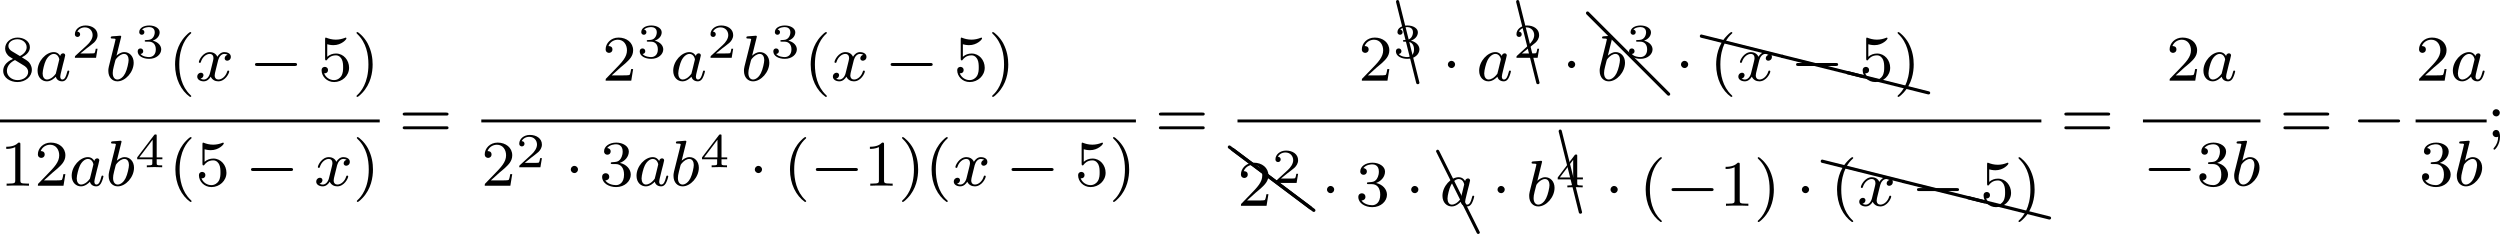 <?xml version='1.0' encoding='UTF-8'?>
<!-- This file was generated by dvisvgm 2.13.3 -->
<svg version='1.1' xmlns='http://www.w3.org/2000/svg' xmlns:xlink='http://www.w3.org/1999/xlink' width='614.625pt' height='57.525pt' viewBox='31.945 174.932 614.625 57.525'>
<defs>
<path id='g2-50' d='M3.216-1.118H2.995C2.983-1.034 2.923-.64 2.833-.574C2.792-.538 2.307-.538 2.224-.538H1.106L1.871-1.16C2.074-1.321 2.606-1.704 2.792-1.883C2.971-2.062 3.216-2.367 3.216-2.792C3.216-3.539 2.54-3.975 1.739-3.975C.968-3.975 .43-3.467 .43-2.905C.43-2.6 .687-2.564 .753-2.564C.903-2.564 1.076-2.672 1.076-2.887C1.076-3.019 .998-3.21 .735-3.21C.873-3.515 1.237-3.742 1.65-3.742C2.277-3.742 2.612-3.276 2.612-2.792C2.612-2.367 2.331-1.931 1.913-1.548L.496-.251C.436-.191 .43-.185 .43 0H3.031L3.216-1.118Z'/>
<path id='g2-51' d='M1.757-1.985C2.266-1.985 2.606-1.644 2.606-1.034C2.606-.377 2.212-.09 1.775-.09C1.614-.09 .998-.126 .729-.472C.962-.496 1.058-.652 1.058-.813C1.058-1.016 .915-1.154 .717-1.154C.556-1.154 .377-1.052 .377-.801C.377-.209 1.034 .126 1.793 .126C2.678 .126 3.27-.442 3.27-1.034C3.27-1.47 2.935-1.931 2.224-2.11C2.696-2.266 3.078-2.648 3.078-3.138C3.078-3.616 2.517-3.975 1.799-3.975C1.1-3.975 .568-3.652 .568-3.162C.568-2.905 .765-2.833 .885-2.833C1.04-2.833 1.201-2.941 1.201-3.15C1.201-3.335 1.07-3.443 .909-3.467C1.19-3.778 1.733-3.778 1.787-3.778C2.092-3.778 2.475-3.634 2.475-3.138C2.475-2.809 2.289-2.236 1.692-2.2C1.584-2.194 1.423-2.182 1.369-2.182C1.309-2.176 1.243-2.17 1.243-2.08C1.243-1.985 1.309-1.985 1.411-1.985H1.757Z'/>
<path id='g2-52' d='M3.371-.98V-1.213H2.672V-3.856C2.672-3.993 2.672-4.035 2.523-4.035C2.415-4.035 2.403-4.017 2.349-3.945L.275-1.213V-.98H2.134V-.502C2.134-.305 2.134-.233 1.632-.233H1.459V0C1.578-.006 2.14-.024 2.403-.024S3.228-.006 3.347 0V-.233H3.174C2.672-.233 2.672-.305 2.672-.502V-.98H3.371ZM2.176-3.383V-1.213H.532L2.176-3.383Z'/>
<path id='g6-64' d='M.139-10.102C.1-10.132 .05-10.162 0-10.162C-.11-10.162-.199-10.072-.199-9.963C-.199-9.903-.169-9.853-.139-9.813L9.813 .139C9.853 .169 9.903 .199 9.963 .199C10.072 .199 10.162 .11 10.162 0C10.162-.05 10.132-.1 10.102-.139L.139-10.102Z'/>
<path id='g6-65' d='M.169-10.042C.139-10.112 .07-10.162 0-10.162C-.11-10.162-.199-10.072-.199-9.963C-.199-9.923-.189-9.893-.169-9.873L4.802 .08C4.832 .149 4.902 .199 4.981 .199C5.091 .199 5.181 .11 5.181 0C5.181-.03 5.171-.06 5.151-.08L.169-10.042Z'/>
<path id='g6-67' d='M.189-10.002C.169-10.092 .09-10.162 0-10.162C-.11-10.162-.189-10.072-.189-9.963V-9.913L2.291 .04C2.311 .13 2.391 .189 2.491 .189C2.6 .189 2.69 .11 2.69 0C2.69-.01 2.68-.03 2.68-.04L.189-10.002Z'/>
<path id='g6-88' d='M.04-2.68C.03-2.68 .01-2.69 0-2.69C-.11-2.69-.189-2.6-.189-2.491C-.189-2.391-.13-2.311-.04-2.291L9.913 .189H9.963C10.072 .189 10.162 .11 10.162 0C10.162-.09 10.092-.169 10.002-.189L.04-2.68Z'/>
<path id='g6-90' d='M.12-7.631C.08-7.651 .04-7.671 0-7.671C-.11-7.671-.199-7.582-.199-7.472C-.199-7.402-.169-7.342-.12-7.313L9.843 .159C9.873 .179 9.913 .199 9.963 .199C10.072 .199 10.162 .11 10.162 0C10.162-.06 10.132-.12 10.082-.159L.12-7.631Z'/>
<path id='g0-0' d='M5.571-1.809C5.699-1.809 5.874-1.809 5.874-1.993S5.699-2.176 5.571-2.176H1.004C.877-2.176 .701-2.176 .701-1.993S.877-1.809 1.004-1.809H5.571Z'/>
<path id='g0-1' d='M1.618-1.993C1.618-2.264 1.395-2.439 1.18-2.439C.925-2.439 .733-2.232 .733-2C.733-1.73 .956-1.554 1.172-1.554C1.427-1.554 1.618-1.761 1.618-1.993Z'/>
<path id='g1-97' d='M3.124-3.037C3.053-3.172 2.821-3.515 2.335-3.515C1.387-3.515 .343-2.407 .343-1.227C.343-.399 .877 .08 1.49 .08C2 .08 2.439-.327 2.582-.486C2.726 .064 3.268 .08 3.363 .08C3.73 .08 3.913-.223 3.977-.359C4.136-.646 4.248-1.108 4.248-1.14C4.248-1.188 4.216-1.243 4.121-1.243S4.009-1.196 3.961-.996C3.85-.558 3.698-.143 3.387-.143C3.204-.143 3.132-.295 3.132-.518C3.132-.654 3.204-.925 3.252-1.124S3.419-1.801 3.451-1.945L3.61-2.55C3.65-2.742 3.738-3.076 3.738-3.116C3.738-3.3 3.587-3.363 3.483-3.363C3.363-3.363 3.164-3.284 3.124-3.037ZM2.582-.861C2.184-.311 1.769-.143 1.514-.143C1.148-.143 .964-.478 .964-.893C.964-1.267 1.18-2.12 1.355-2.471C1.586-2.957 1.977-3.292 2.343-3.292C2.861-3.292 3.013-2.71 3.013-2.614C3.013-2.582 2.813-1.801 2.766-1.594C2.662-1.219 2.662-1.203 2.582-.861Z'/>
<path id='g1-98' d='M1.945-5.292C1.953-5.308 1.977-5.412 1.977-5.42C1.977-5.46 1.945-5.531 1.849-5.531C1.817-5.531 1.57-5.507 1.387-5.491L.94-5.46C.765-5.444 .685-5.436 .685-5.292C.685-5.181 .797-5.181 .893-5.181C1.275-5.181 1.275-5.133 1.275-5.061C1.275-5.013 1.196-4.694 1.148-4.511L.454-1.737C.391-1.467 .391-1.347 .391-1.211C.391-.391 .893 .08 1.506 .08C2.487 .08 3.507-1.052 3.507-2.208C3.507-2.997 2.997-3.515 2.359-3.515C1.913-3.515 1.57-3.228 1.395-3.076L1.945-5.292ZM1.506-.143C1.219-.143 .933-.367 .933-.948C.933-1.164 .964-1.363 1.06-1.745C1.116-1.977 1.172-2.2 1.235-2.431C1.275-2.574 1.275-2.59 1.371-2.71C1.642-3.045 2-3.292 2.335-3.292C2.734-3.292 2.885-2.901 2.885-2.542C2.885-2.248 2.71-1.395 2.471-.925C2.264-.494 1.881-.143 1.506-.143Z'/>
<path id='g1-120' d='M3.993-3.18C3.642-3.092 3.626-2.782 3.626-2.75C3.626-2.574 3.762-2.455 3.937-2.455S4.384-2.59 4.384-2.933C4.384-3.387 3.881-3.515 3.587-3.515C3.212-3.515 2.909-3.252 2.726-2.941C2.55-3.363 2.136-3.515 1.809-3.515C.94-3.515 .454-2.519 .454-2.295C.454-2.224 .51-2.192 .574-2.192C.669-2.192 .685-2.232 .709-2.327C.893-2.909 1.371-3.292 1.785-3.292C2.096-3.292 2.248-3.068 2.248-2.782C2.248-2.622 2.152-2.256 2.088-2C2.032-1.769 1.857-1.06 1.817-.909C1.706-.478 1.419-.143 1.06-.143C1.028-.143 .821-.143 .654-.255C1.02-.343 1.02-.677 1.02-.685C1.02-.869 .877-.98 .701-.98C.486-.98 .255-.797 .255-.494C.255-.128 .646 .08 1.052 .08C1.474 .08 1.769-.239 1.913-.494C2.088-.104 2.455 .08 2.837 .08C3.706 .08 4.184-.917 4.184-1.14C4.184-1.219 4.121-1.243 4.065-1.243C3.969-1.243 3.953-1.188 3.929-1.108C3.77-.574 3.316-.143 2.853-.143C2.59-.143 2.399-.319 2.399-.654C2.399-.813 2.447-.996 2.558-1.443C2.614-1.682 2.79-2.383 2.829-2.534C2.941-2.949 3.22-3.292 3.579-3.292C3.618-3.292 3.826-3.292 3.993-3.18Z'/>
<path id='g4-40' d='M2.654 1.993C2.718 1.993 2.813 1.993 2.813 1.897C2.813 1.865 2.805 1.857 2.702 1.753C1.61 .725 1.339-.757 1.339-1.993C1.339-4.288 2.287-5.364 2.694-5.731C2.805-5.834 2.813-5.842 2.813-5.882S2.782-5.978 2.702-5.978C2.574-5.978 2.176-5.571 2.112-5.499C1.044-4.384 .821-2.949 .821-1.993C.821-.207 1.57 1.227 2.654 1.993Z'/>
<path id='g4-41' d='M2.463-1.993C2.463-2.75 2.335-3.658 1.841-4.599C1.451-5.332 .725-5.978 .582-5.978C.502-5.978 .478-5.922 .478-5.882C.478-5.85 .478-5.834 .574-5.738C1.69-4.678 1.945-3.22 1.945-1.993C1.945 .295 .996 1.379 .59 1.745C.486 1.849 .478 1.857 .478 1.897S.502 1.993 .582 1.993C.709 1.993 1.108 1.586 1.172 1.514C2.24 .399 2.463-1.036 2.463-1.993Z'/>
<path id='g4-49' d='M2.503-5.077C2.503-5.292 2.487-5.3 2.271-5.3C1.945-4.981 1.522-4.79 .765-4.79V-4.527C.98-4.527 1.411-4.527 1.873-4.742V-.654C1.873-.359 1.849-.263 1.092-.263H.813V0C1.14-.024 1.825-.024 2.184-.024S3.236-.024 3.563 0V-.263H3.284C2.527-.263 2.503-.359 2.503-.654V-5.077Z'/>
<path id='g4-50' d='M2.248-1.626C2.375-1.745 2.71-2.008 2.837-2.12C3.332-2.574 3.802-3.013 3.802-3.738C3.802-4.686 3.005-5.3 2.008-5.3C1.052-5.3 .422-4.575 .422-3.866C.422-3.475 .733-3.419 .845-3.419C1.012-3.419 1.259-3.539 1.259-3.842C1.259-4.256 .861-4.256 .765-4.256C.996-4.838 1.53-5.037 1.921-5.037C2.662-5.037 3.045-4.407 3.045-3.738C3.045-2.909 2.463-2.303 1.522-1.339L.518-.303C.422-.215 .422-.199 .422 0H3.571L3.802-1.427H3.555C3.531-1.267 3.467-.869 3.371-.717C3.324-.654 2.718-.654 2.59-.654H1.172L2.248-1.626Z'/>
<path id='g4-51' d='M2.016-2.662C2.646-2.662 3.045-2.2 3.045-1.363C3.045-.367 2.479-.072 2.056-.072C1.618-.072 1.02-.231 .741-.654C1.028-.654 1.227-.837 1.227-1.1C1.227-1.355 1.044-1.538 .789-1.538C.574-1.538 .351-1.403 .351-1.084C.351-.327 1.164 .167 2.072 .167C3.132 .167 3.873-.566 3.873-1.363C3.873-2.024 3.347-2.63 2.534-2.805C3.164-3.029 3.634-3.571 3.634-4.208S2.917-5.3 2.088-5.3C1.235-5.3 .59-4.838 .59-4.232C.59-3.937 .789-3.81 .996-3.81C1.243-3.81 1.403-3.985 1.403-4.216C1.403-4.511 1.148-4.623 .972-4.631C1.307-5.069 1.921-5.093 2.064-5.093C2.271-5.093 2.877-5.029 2.877-4.208C2.877-3.65 2.646-3.316 2.534-3.188C2.295-2.941 2.112-2.925 1.626-2.893C1.474-2.885 1.411-2.877 1.411-2.774C1.411-2.662 1.482-2.662 1.618-2.662H2.016Z'/>
<path id='g4-53' d='M1.116-4.479C1.219-4.447 1.538-4.368 1.873-4.368C2.869-4.368 3.475-5.069 3.475-5.189C3.475-5.276 3.419-5.3 3.379-5.3C3.363-5.3 3.347-5.3 3.276-5.26C2.965-5.141 2.598-5.045 2.168-5.045C1.698-5.045 1.307-5.165 1.06-5.26C.98-5.3 .964-5.3 .956-5.3C.853-5.3 .853-5.212 .853-5.069V-2.734C.853-2.59 .853-2.495 .98-2.495C1.044-2.495 1.068-2.527 1.108-2.59C1.203-2.71 1.506-3.116 2.184-3.116C2.63-3.116 2.845-2.75 2.917-2.598C3.053-2.311 3.068-1.945 3.068-1.634C3.068-1.339 3.061-.909 2.837-.558C2.686-.319 2.367-.072 1.945-.072C1.427-.072 .917-.399 .733-.917C.757-.909 .805-.909 .813-.909C1.036-.909 1.211-1.052 1.211-1.299C1.211-1.594 .98-1.698 .821-1.698C.677-1.698 .422-1.618 .422-1.275C.422-.558 1.044 .167 1.961 .167C2.957 .167 3.802-.606 3.802-1.594C3.802-2.519 3.132-3.339 2.192-3.339C1.793-3.339 1.419-3.212 1.116-2.941V-4.479Z'/>
<path id='g4-56' d='M2.646-2.877C3.092-3.092 3.634-3.491 3.634-4.113C3.634-4.87 2.861-5.3 2.12-5.3C1.275-5.3 .59-4.718 .59-3.969C.59-3.674 .693-3.403 .893-3.172C1.028-3.005 1.06-2.989 1.554-2.678C.566-2.24 .351-1.658 .351-1.211C.351-.335 1.235 .167 2.104 .167C3.084 .167 3.873-.494 3.873-1.339C3.873-1.841 3.602-2.176 3.475-2.311C3.339-2.439 3.332-2.447 2.646-2.877ZM1.411-3.626C1.18-3.762 .988-3.993 .988-4.272C.988-4.774 1.538-5.093 2.104-5.093C2.726-5.093 3.236-4.67 3.236-4.113C3.236-3.65 2.877-3.26 2.407-3.029L1.411-3.626ZM1.801-2.534C1.833-2.519 2.742-1.961 2.877-1.873C3.005-1.801 3.419-1.546 3.419-1.068C3.419-.454 2.774-.072 2.12-.072C1.411-.072 .805-.558 .805-1.211C.805-1.809 1.251-2.279 1.801-2.534Z'/>
<path id='g4-59' d='M1.618-2.989C1.618-3.26 1.403-3.435 1.18-3.435C.909-3.435 .733-3.22 .733-2.997C.733-2.726 .948-2.55 1.172-2.55C1.443-2.55 1.618-2.766 1.618-2.989ZM1.419-.064C1.419 .454 1.251 .917 .901 1.315C.853 1.379 .837 1.387 .837 1.427C.837 1.498 .909 1.546 .948 1.546C1.052 1.546 1.642 .901 1.642-.048C1.642-.311 1.61-.885 1.172-.885C.909-.885 .733-.677 .733-.446C.733-.207 .901 0 1.18 0C1.315 0 1.363-.024 1.419-.064Z'/>
<path id='g4-61' d='M5.826-2.654C5.946-2.654 6.105-2.654 6.105-2.837S5.914-3.021 5.794-3.021H.781C.662-3.021 .47-3.021 .47-2.837S.63-2.654 .749-2.654H5.826ZM5.794-.964C5.914-.964 6.105-.964 6.105-1.148S5.946-1.331 5.826-1.331H.749C.63-1.331 .47-1.331 .47-1.148S.662-.964 .781-.964H5.794Z'/>
</defs>
<g id='page4' transform='matrix(2 0 0 2 0 0)'>
<use x='16.014' y='97.385' xlink:href='#g4-56'/>
<use x='20.248' y='97.385' xlink:href='#g1-97'/>
<use x='24.747' y='94.573' xlink:href='#g2-50'/>
<use x='28.898' y='97.385' xlink:href='#g1-98'/>
<use x='32.52' y='94.573' xlink:href='#g2-51'/>
<use x='36.671' y='97.385' xlink:href='#g4-40'/>
<use x='39.964' y='97.385' xlink:href='#g1-120'/>
<use x='46.613' y='97.385' xlink:href='#g0-0'/>
<use x='55.082' y='97.385' xlink:href='#g4-53'/>
<use x='59.316' y='97.385' xlink:href='#g4-41'/>
<rect x='15.973' y='102.153' height='.359' width='46.678'/>
<use x='15.973' y='110.295' xlink:href='#g4-49'/>
<use x='20.207' y='110.295' xlink:href='#g4-50'/>
<use x='24.441' y='110.295' xlink:href='#g1-97'/>
<use x='28.939' y='110.295' xlink:href='#g1-98'/>
<use x='32.562' y='108.026' xlink:href='#g2-52'/>
<use x='36.713' y='110.295' xlink:href='#g4-40'/>
<use x='40.006' y='110.295' xlink:href='#g4-53'/>
<use x='46.122' y='110.295' xlink:href='#g0-0'/>
<use x='54.59' y='110.295' xlink:href='#g1-120'/>
<use x='59.357' y='110.295' xlink:href='#g4-41'/>
<use x='65.003' y='104.324' xlink:href='#g4-61'/>
<use x='89.998' y='97.385' xlink:href='#g4-50'/>
<use x='94.233' y='94.573' xlink:href='#g2-51'/>
<use x='98.384' y='97.385' xlink:href='#g1-97'/>
<use x='102.882' y='94.573' xlink:href='#g2-50'/>
<use x='107.033' y='97.385' xlink:href='#g1-98'/>
<use x='110.655' y='94.573' xlink:href='#g2-51'/>
<use x='114.806' y='97.385' xlink:href='#g4-40'/>
<use x='118.1' y='97.385' xlink:href='#g1-120'/>
<use x='124.748' y='97.385' xlink:href='#g0-0'/>
<use x='133.217' y='97.385' xlink:href='#g4-53'/>
<use x='137.451' y='97.385' xlink:href='#g4-41'/>
<rect x='75.137' y='102.153' height='.359' width='80.468'/>
<use x='75.137' y='110.295' xlink:href='#g4-50'/>
<use x='79.371' y='108.026' xlink:href='#g2-50'/>
<use x='85.404' y='110.295' xlink:href='#g0-1'/>
<use x='89.638' y='110.295' xlink:href='#g4-51'/>
<use x='93.873' y='110.295' xlink:href='#g1-97'/>
<use x='98.371' y='110.295' xlink:href='#g1-98'/>
<use x='101.993' y='108.026' xlink:href='#g2-52'/>
<use x='108.026' y='110.295' xlink:href='#g0-1'/>
<use x='112.26' y='110.295' xlink:href='#g4-40'/>
<use x='115.554' y='110.295' xlink:href='#g0-0'/>
<use x='122.14' y='110.295' xlink:href='#g4-49'/>
<use x='126.374' y='110.295' xlink:href='#g4-41'/>
<use x='129.668' y='110.295' xlink:href='#g4-40'/>
<use x='132.961' y='110.295' xlink:href='#g1-120'/>
<use x='139.61' y='110.295' xlink:href='#g0-0'/>
<use x='148.078' y='110.295' xlink:href='#g4-53'/>
<use x='152.312' y='110.295' xlink:href='#g4-41'/>
<use x='157.958' y='104.324' xlink:href='#g4-61'/>
<use x='182.953' y='97.385' xlink:href='#g4-50'/>
<use x='187.769' y='97.628' xlink:href='#g6-67'/>
<use x='187.187' y='94.573' xlink:href='#g2-51'/>
<use x='193.22' y='97.385' xlink:href='#g0-1'/>
<use x='197.455' y='97.385' xlink:href='#g1-97'/>
<use x='202.534' y='97.628' xlink:href='#g6-67'/>
<use x='201.953' y='94.573' xlink:href='#g2-50'/>
<use x='207.985' y='97.385' xlink:href='#g0-1'/>
<use x='211.125' y='99.034' xlink:href='#g6-64'/>
<use x='212.22' y='97.385' xlink:href='#g1-98'/>
<use x='215.842' y='94.573' xlink:href='#g2-51'/>
<use x='221.875' y='97.385' xlink:href='#g0-1'/>
<use x='225.113' y='94.393' xlink:href='#g6-88'/>
<use x='235.076' y='96.884' xlink:href='#g6-88'/>
<use x='243.081' y='98.884' xlink:href='#g6-88'/>
<use x='226.109' y='97.385' xlink:href='#g4-40'/>
<use x='229.403' y='97.385' xlink:href='#g1-120'/>
<use x='236.051' y='97.385' xlink:href='#g0-0'/>
<use x='244.52' y='97.385' xlink:href='#g4-53'/>
<use x='248.754' y='97.385' xlink:href='#g4-41'/>
<rect x='168.092' y='102.153' height='.359' width='98.816'/>
<use x='167.096' y='113.014' xlink:href='#g6-90'/>
<use x='167.511' y='113.321' xlink:href='#g6-90'/>
<use x='168.092' y='112.764' xlink:href='#g4-50'/>
<use x='172.326' y='109.951' xlink:href='#g2-50'/>
<use x='178.359' y='112.764' xlink:href='#g0-1'/>
<use x='182.593' y='112.764' xlink:href='#g4-51'/>
<use x='188.709' y='112.764' xlink:href='#g0-1'/>
<use x='192.702' y='116.029' xlink:href='#g6-65'/>
<use x='192.944' y='112.764' xlink:href='#g1-97'/>
<use x='199.323' y='112.764' xlink:href='#g0-1'/>
<use x='203.558' y='112.764' xlink:href='#g1-98'/>
<use x='207.761' y='113.55' xlink:href='#g6-67'/>
<use x='207.18' y='110.495' xlink:href='#g2-52'/>
<use x='213.213' y='112.764' xlink:href='#g0-1'/>
<use x='217.447' y='112.764' xlink:href='#g4-40'/>
<use x='220.741' y='112.764' xlink:href='#g0-0'/>
<use x='227.327' y='112.764' xlink:href='#g4-49'/>
<use x='231.561' y='112.764' xlink:href='#g4-41'/>
<use x='236.736' y='112.764' xlink:href='#g0-1'/>
<use x='239.974' y='109.771' xlink:href='#g6-88'/>
<use x='249.937' y='112.262' xlink:href='#g6-88'/>
<use x='257.942' y='114.262' xlink:href='#g6-88'/>
<use x='240.97' y='112.764' xlink:href='#g4-40'/>
<use x='244.264' y='112.764' xlink:href='#g1-120'/>
<use x='250.913' y='112.764' xlink:href='#g0-0'/>
<use x='259.381' y='112.764' xlink:href='#g4-53'/>
<use x='263.615' y='112.764' xlink:href='#g4-41'/>
<use x='269.261' y='104.324' xlink:href='#g4-61'/>
<use x='282.251' y='97.385' xlink:href='#g4-50'/>
<use x='286.485' y='97.385' xlink:href='#g1-97'/>
<rect x='279.395' y='102.153' height='.359' width='14.443'/>
<use x='279.395' y='110.295' xlink:href='#g0-0'/>
<use x='285.981' y='110.295' xlink:href='#g4-51'/>
<use x='290.216' y='110.295' xlink:href='#g1-98'/>
<use x='296.191' y='104.324' xlink:href='#g4-61'/>
<use x='305.129' y='104.324' xlink:href='#g0-0'/>
<use x='312.911' y='97.385' xlink:href='#g4-50'/>
<use x='317.146' y='97.385' xlink:href='#g1-97'/>
<rect x='312.911' y='102.153' height='.359' width='8.732'/>
<use x='313.349' y='110.295' xlink:href='#g4-51'/>
<use x='317.583' y='110.295' xlink:href='#g1-98'/>
<use x='321.644' y='104.324' xlink:href='#g4-59'/>
</g>
</svg>